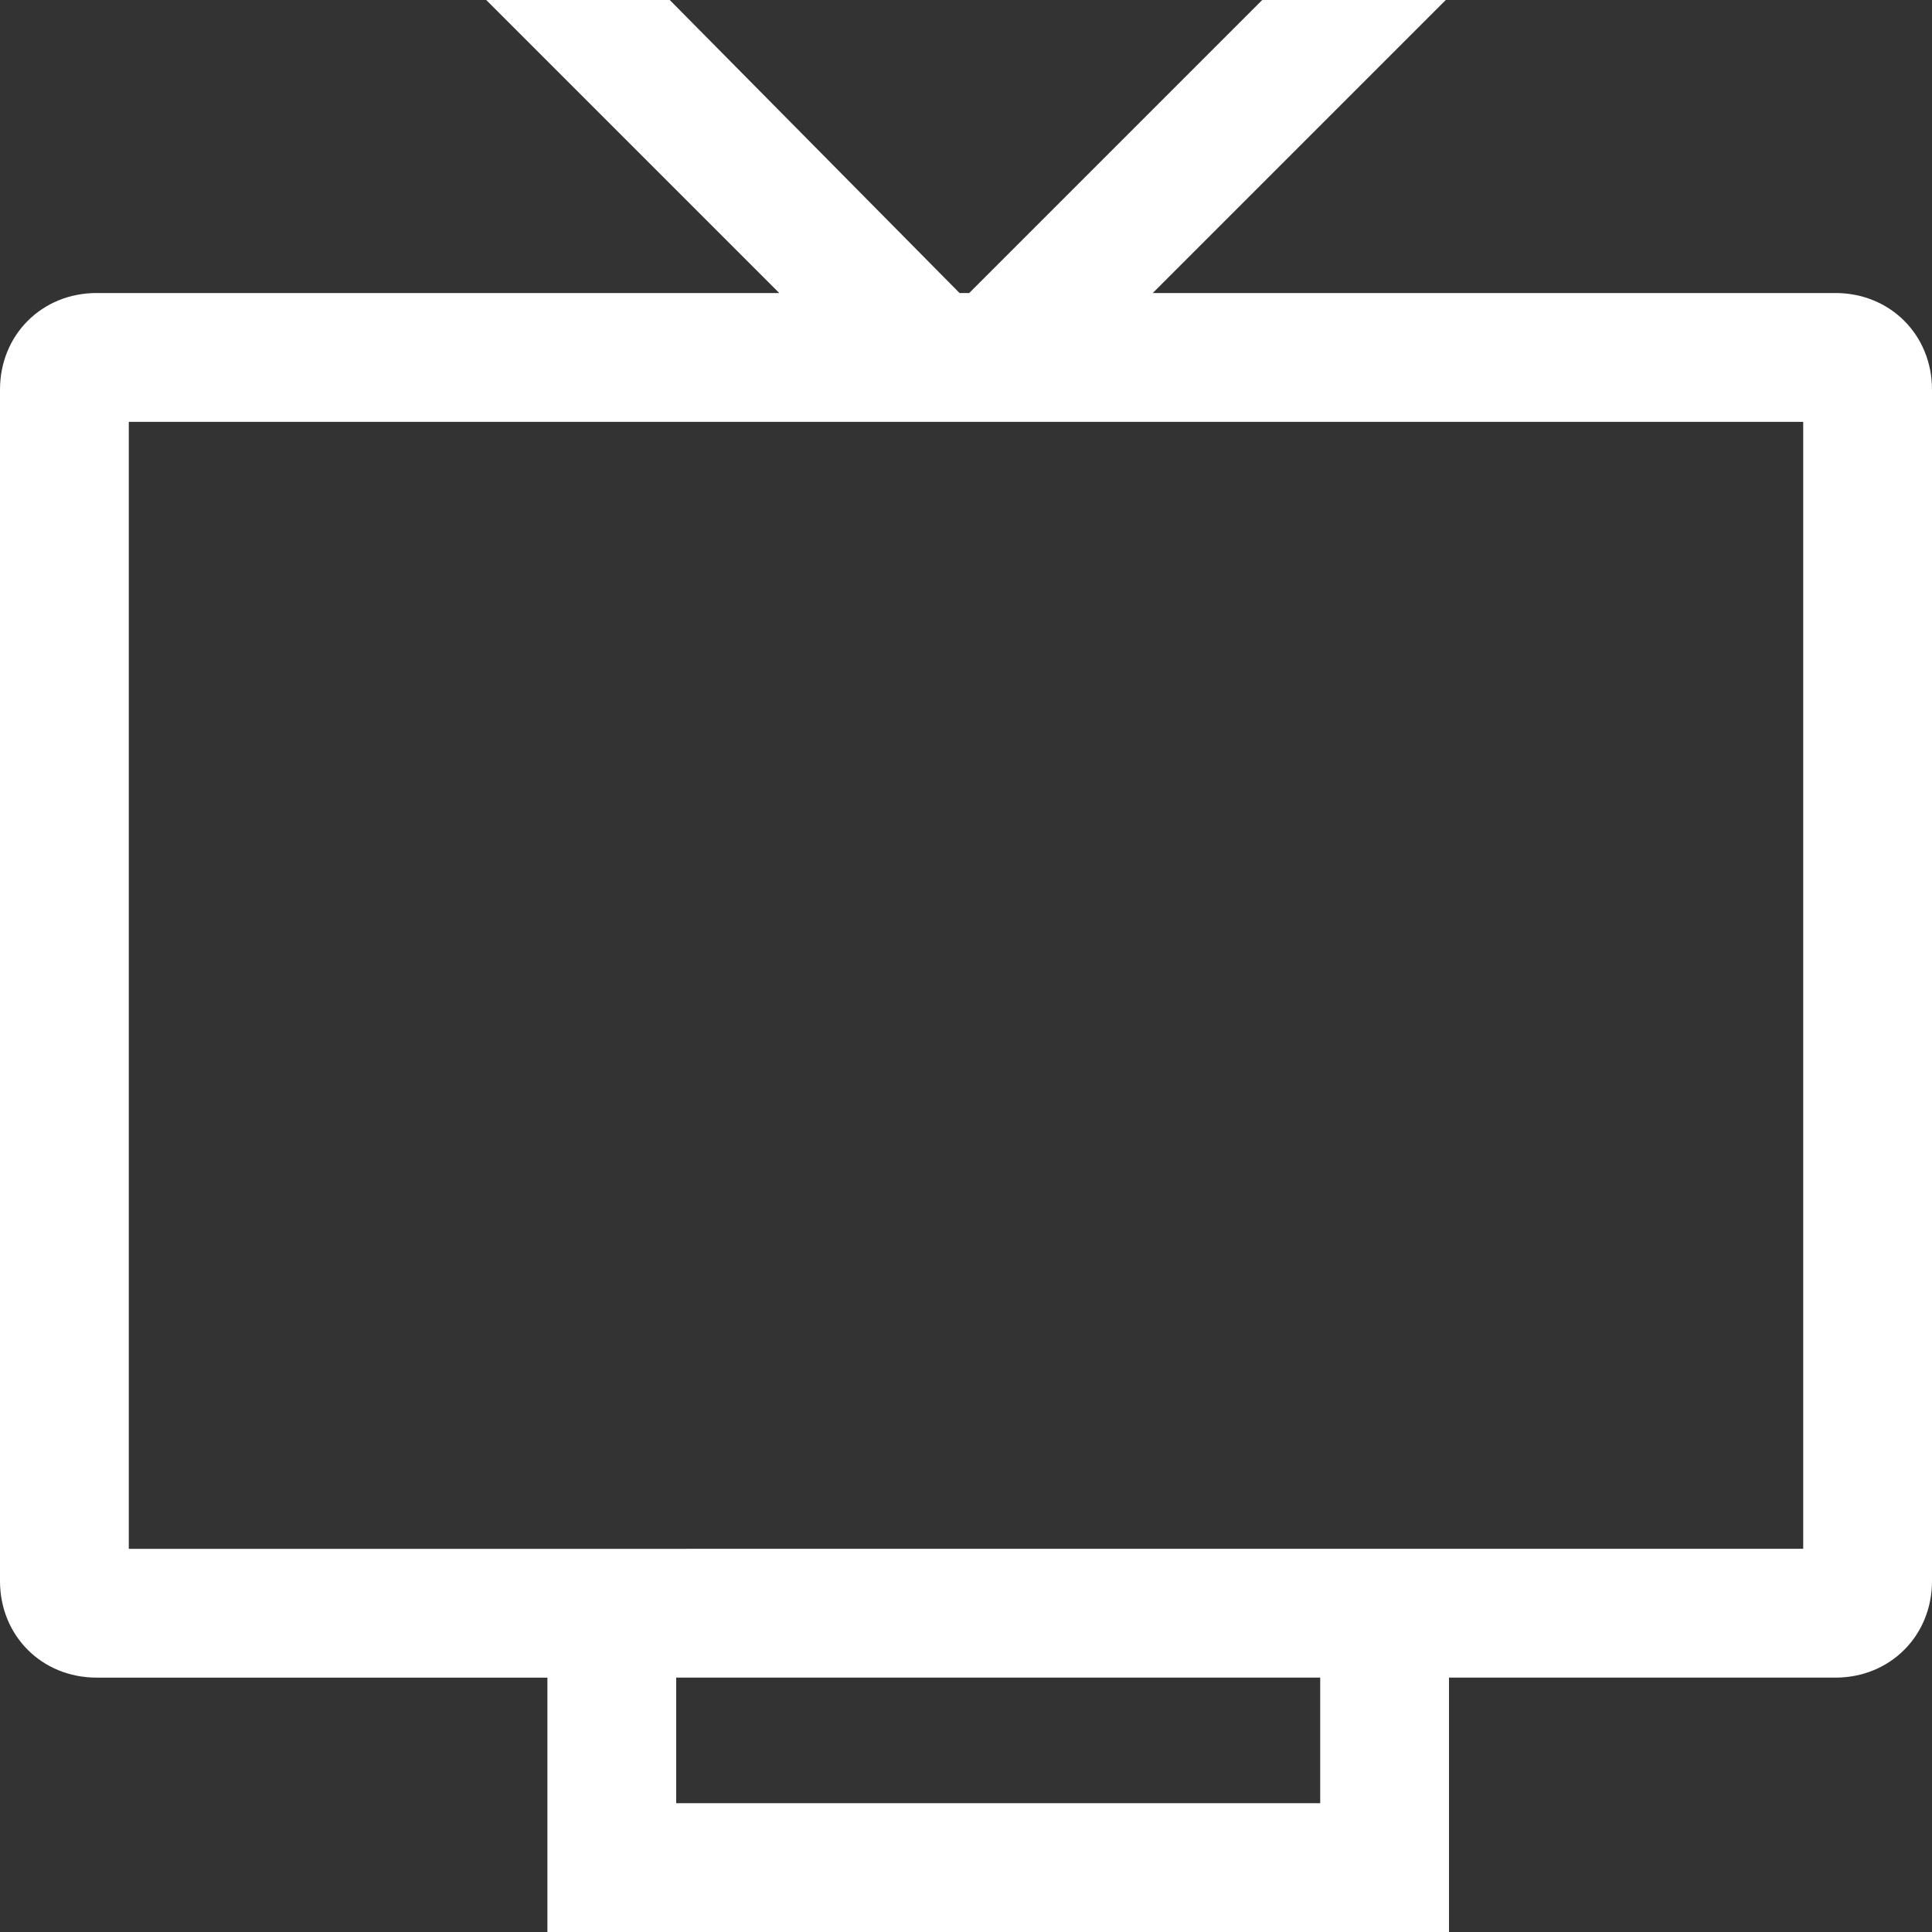 <svg xmlns="http://www.w3.org/2000/svg" viewBox="0 0 60 60"><rect x="0" y="0" width="60" height="60" fill="#333333" stroke="none"/><path d="M57 9.1H35.8L44.9 0h-5.7l-9.1 9.1h-.3l-9-9.1h-5.7l9.1 9.1H3c-1.7 0-3 1.3-3 3v37c0 1.7 1.3 3 3 3h14V60h28v-7.9h12c1.7 0 3-1.3 3-3v-37c0-1.7-1.3-3-3-3M41 56H21v-3.9h20V56Zm15-7.9H4v-35h52v35Z" style="fill:#fff"/></svg>